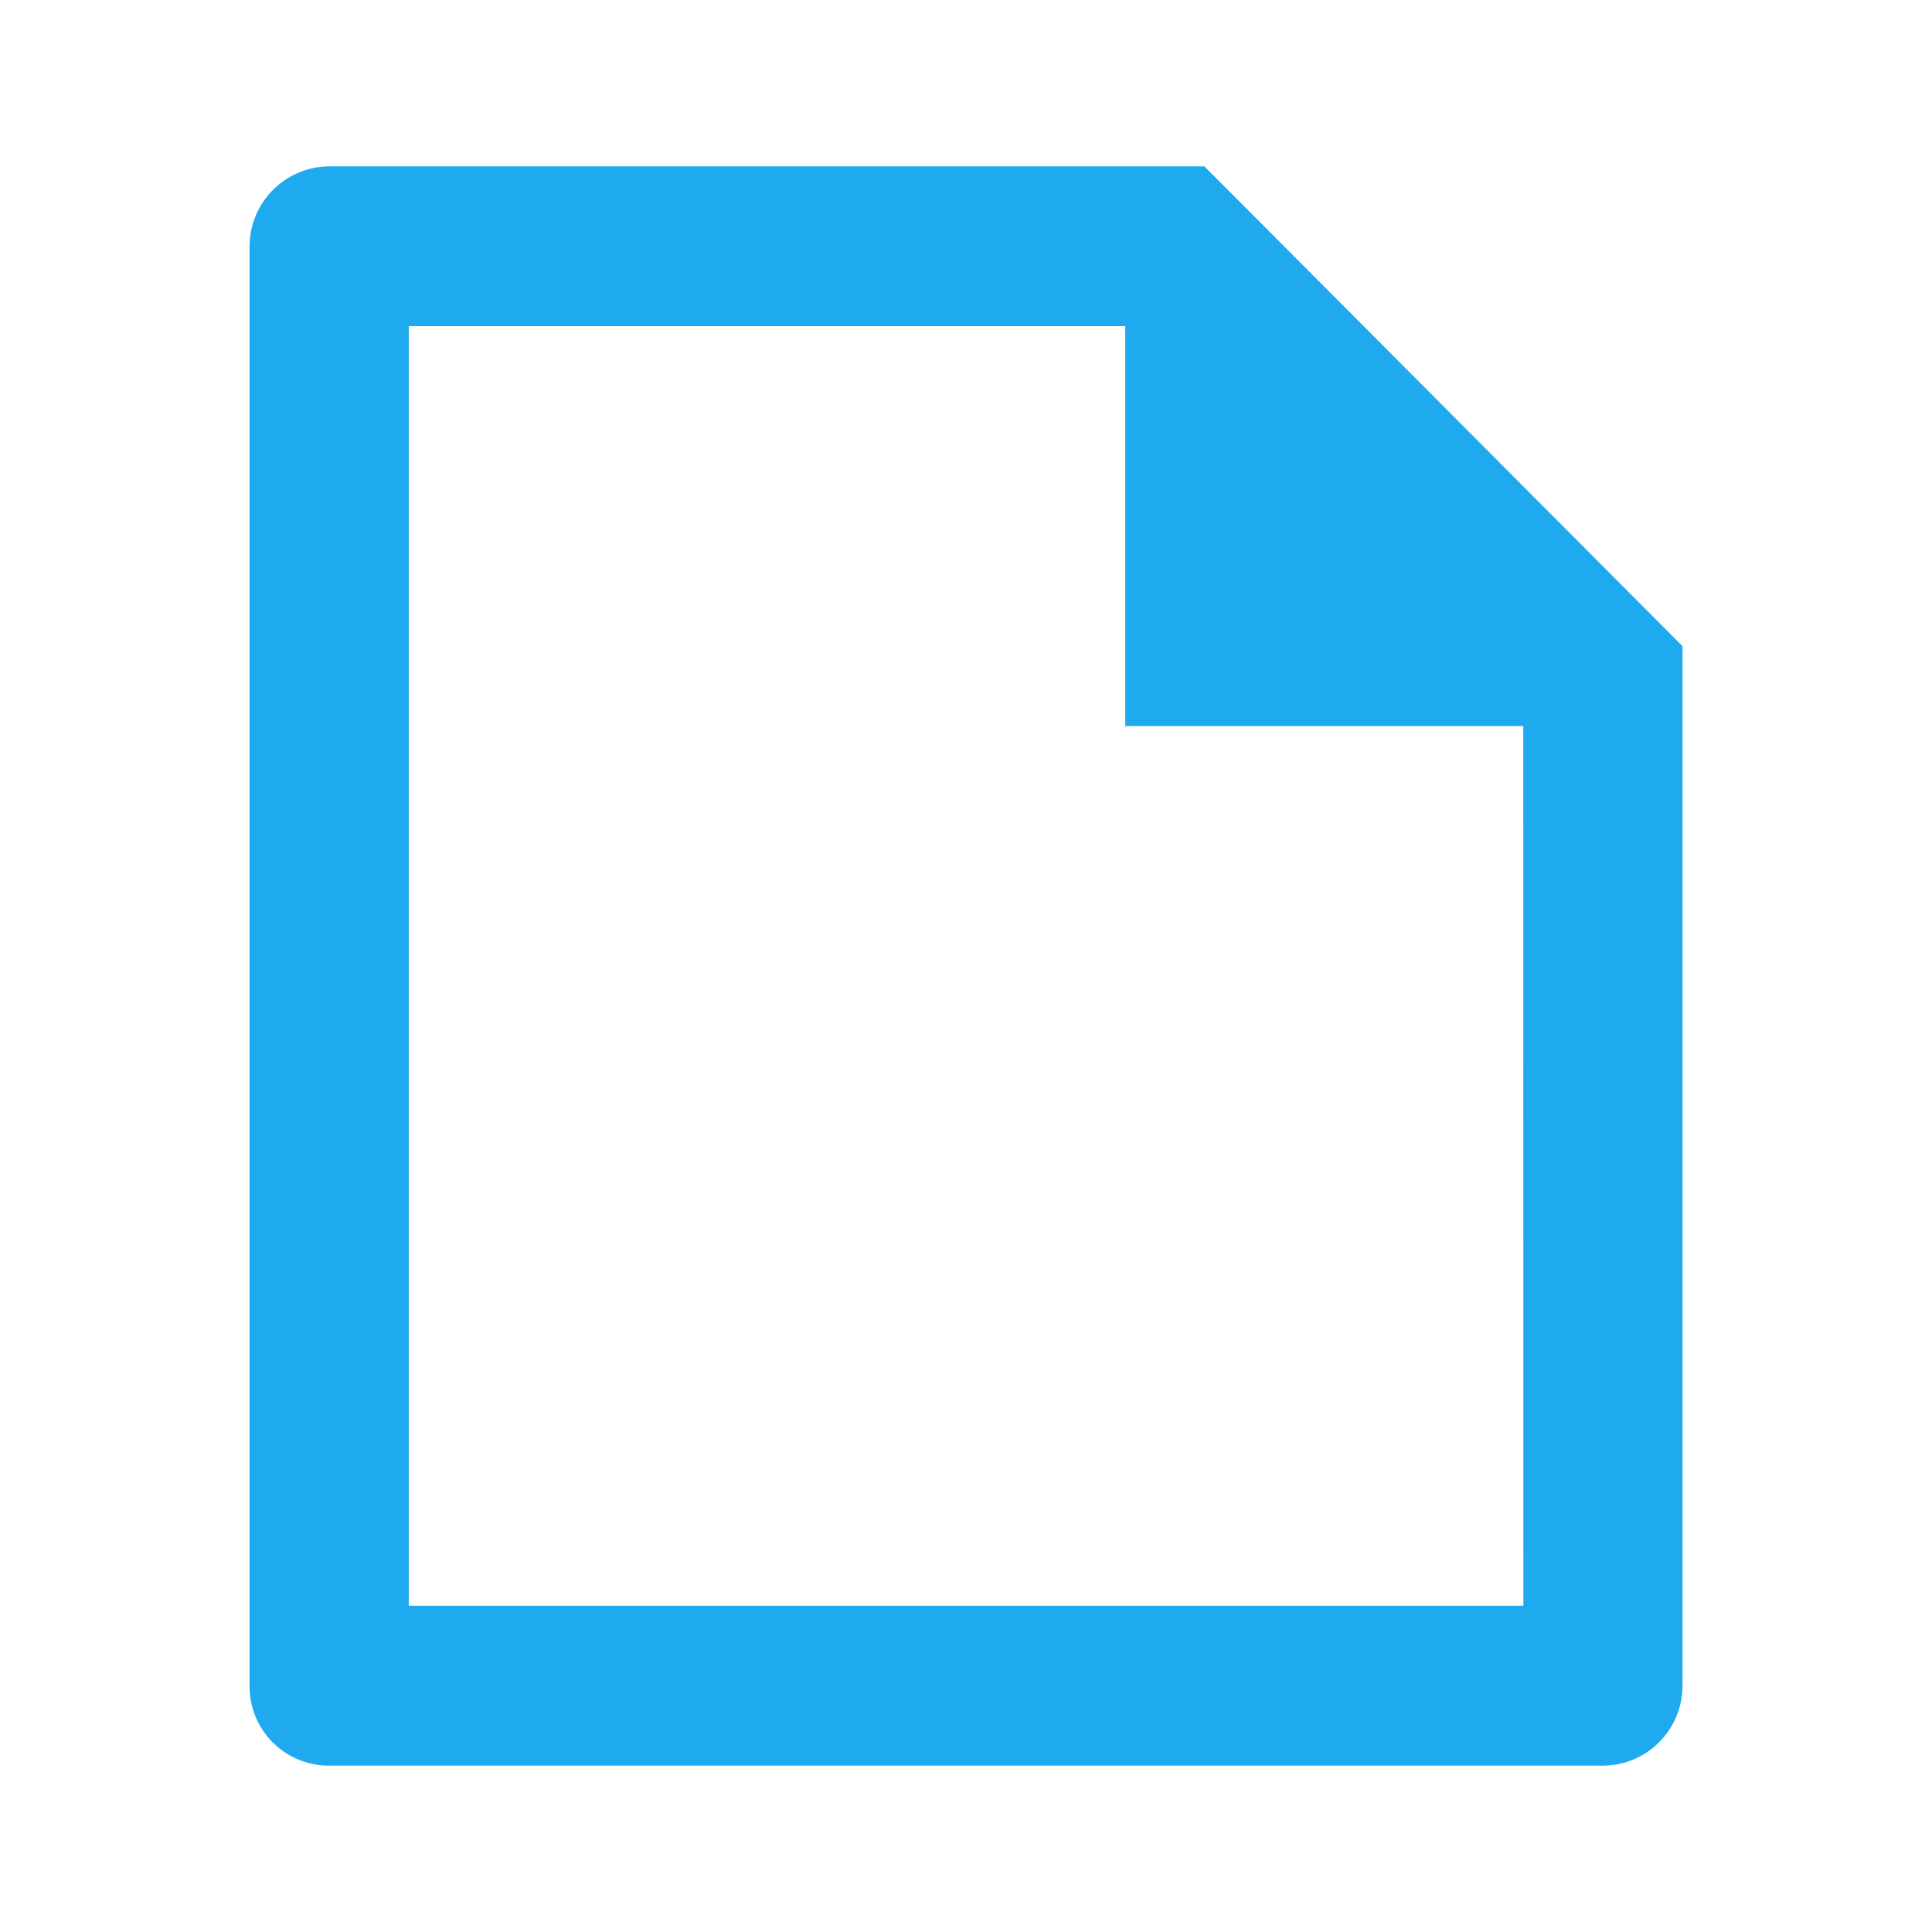 <svg id="Group_10722" data-name="Group 10722" xmlns="http://www.w3.org/2000/svg" width="52" height="52" viewBox="0 0 52 52">
  <path id="Path_55492" data-name="Path 55492" d="M0,0H52V52H0Z" fill="none"/>
  <path id="Path_55493" data-name="Path 55493" d="M41.567,14.913V42.877a2.148,2.148,0,0,1-2.128,2.167H5.128A2.132,2.132,0,0,1,3,42.909V4.135A2.157,2.157,0,0,1,5.147,2H28.7Zm-4.285,2.152H26.569V6.3H7.285V40.74h30Z" transform="translate(3.717 2.478)" fill="#1faaf0"/>
</svg>
